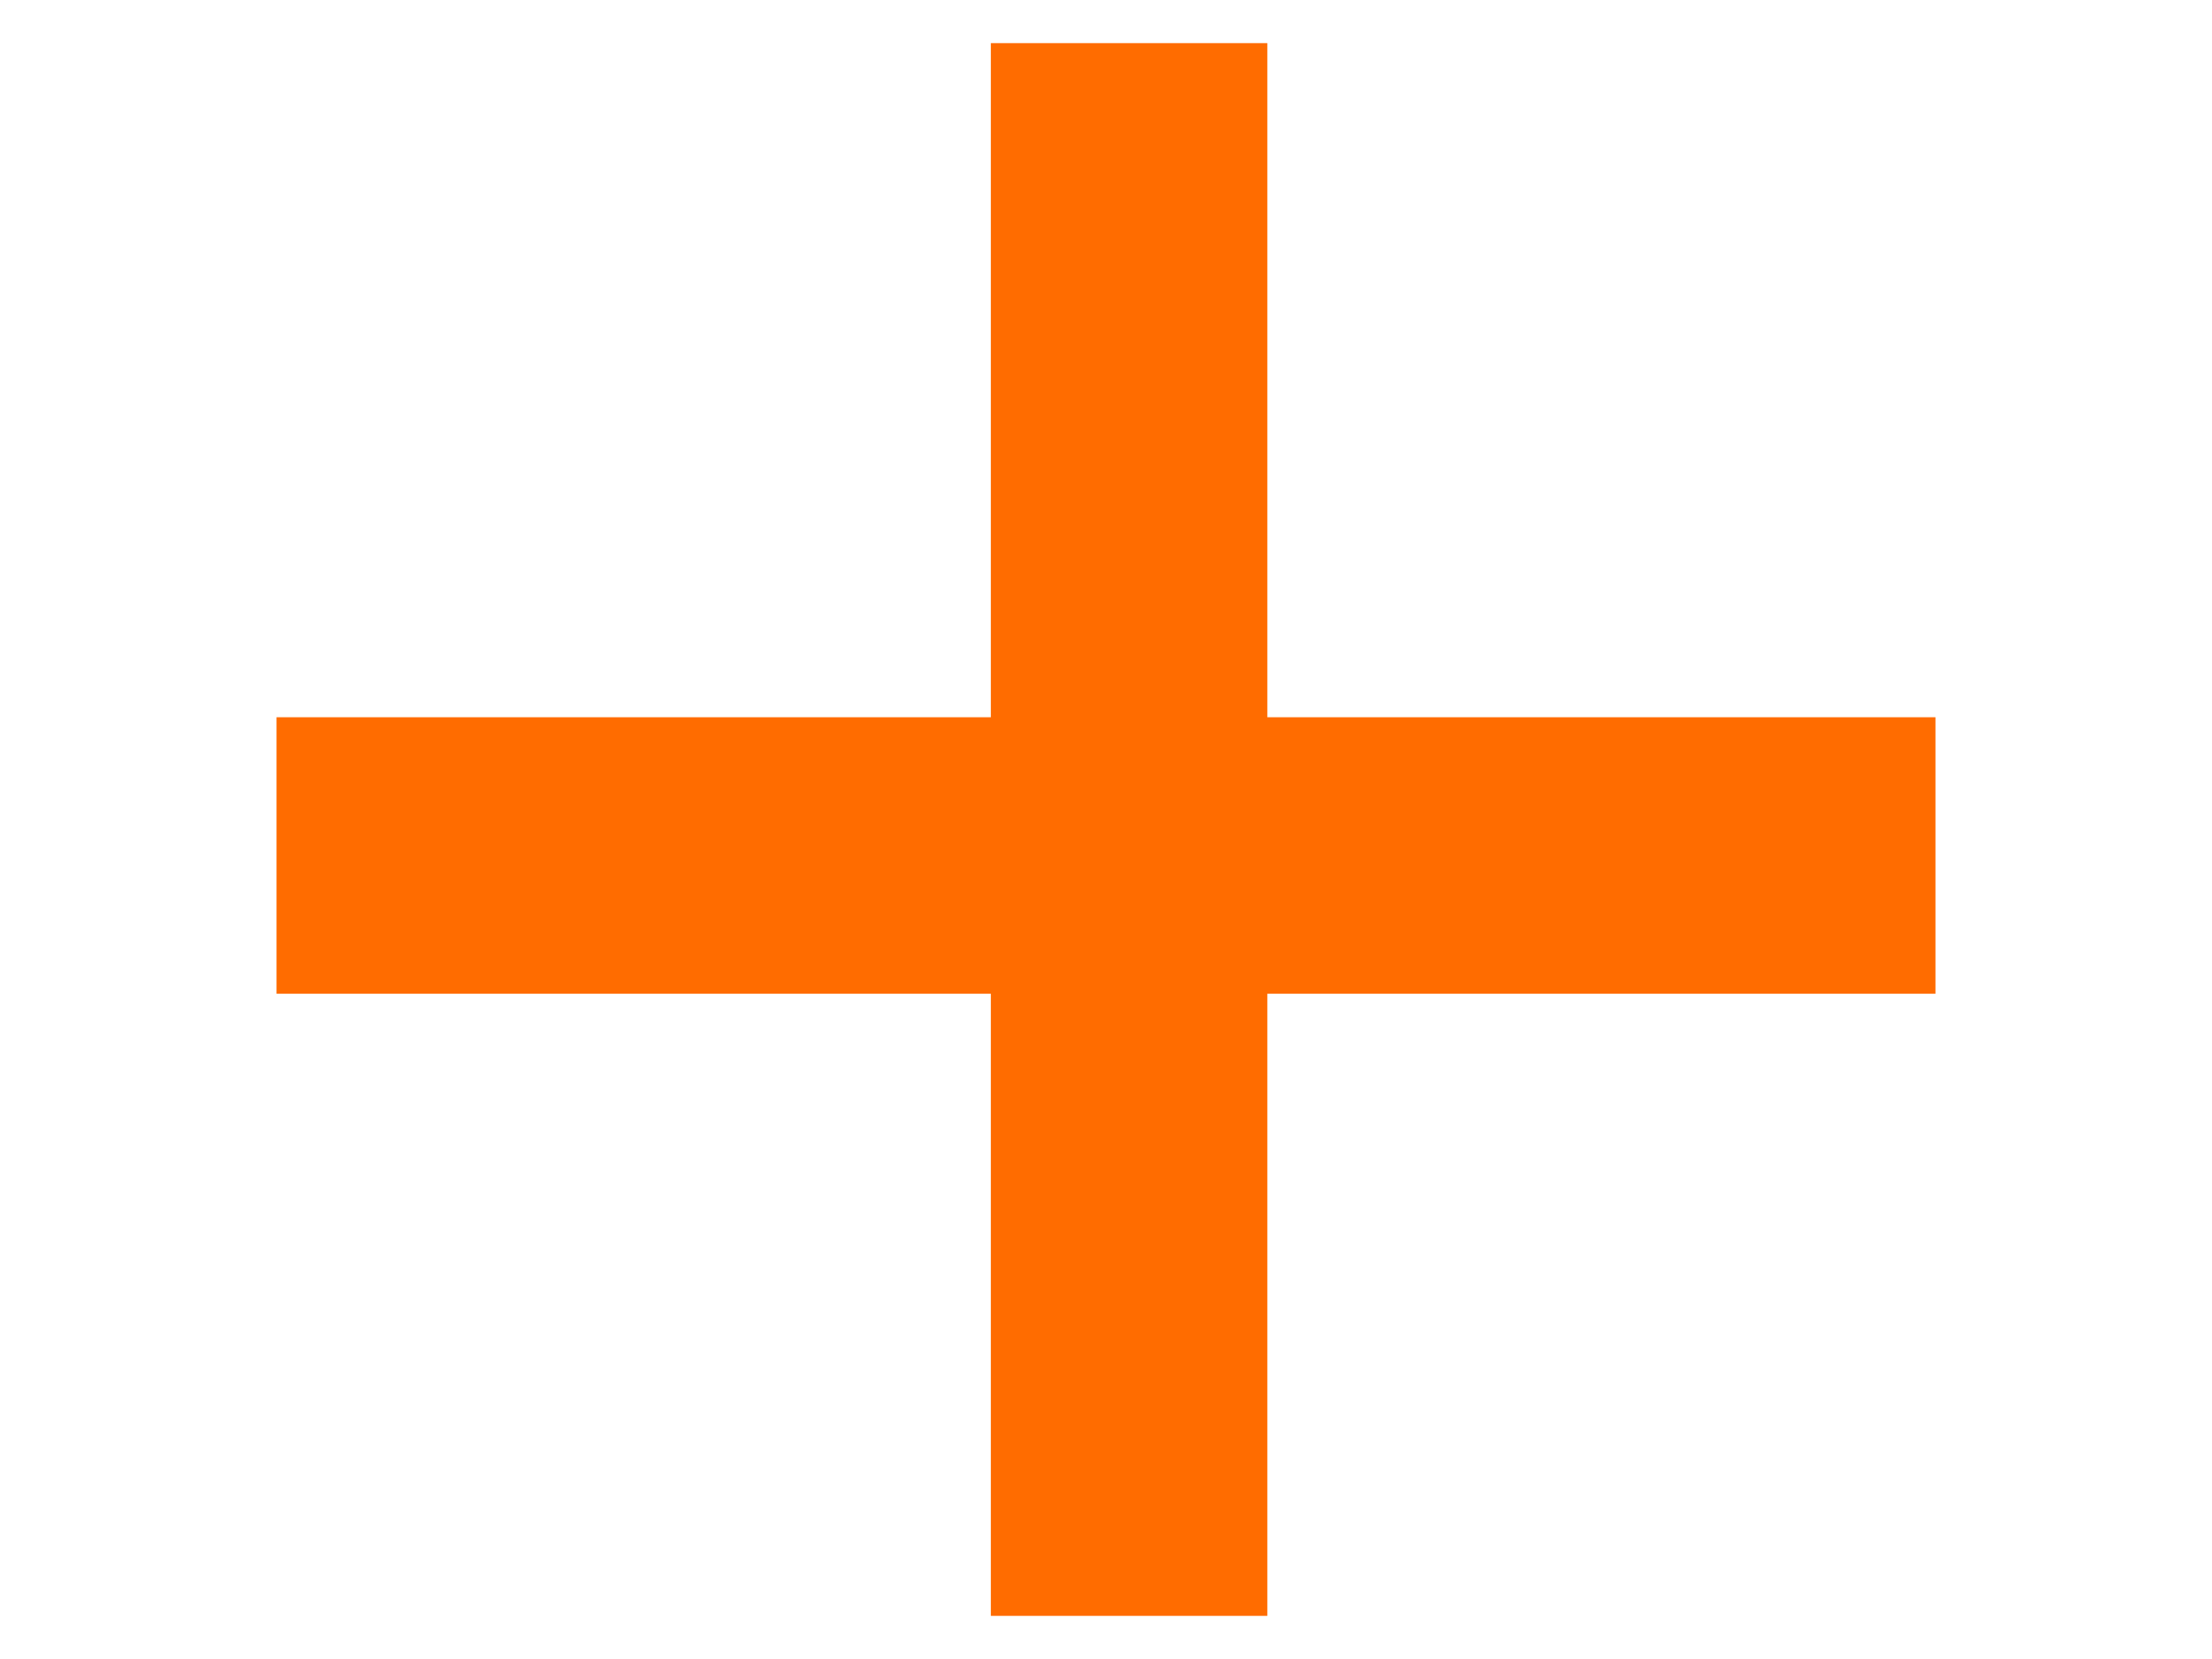 <?xml version="1.0" encoding="UTF-8"?>
<svg width="16px" height="12px" viewBox="0 0 16 12" version="1.1" xmlns="http://www.w3.org/2000/svg" xmlns:xlink="http://www.w3.org/1999/xlink">
    <title>plus-open</title>
    <g id="Page-1" stroke="none" stroke-width="1" fill="none" fill-rule="evenodd">
        <g id="blog-author-expand" transform="translate(-684, -993)">
            <g id="Group" transform="translate(577, 993)">
                <g id="plus-open" transform="translate(107, 0)">
                    <rect id="Rectangle" x="0" y="0" width="16" height="11"></rect>
                    <g id="Group-2" transform="translate(3, 1)" stroke="#FF6C00" stroke-linecap="square" stroke-width="2">
                        <line x1="5.167" y1="0.312" x2="5.167" y2="9.688" id="Line-6"></line>
                        <line x1="0" y1="5.188" x2="10" y2="5.188" id="Line-6"></line>
                    </g>
                </g>
            </g>
        </g>
    </g>
</svg>